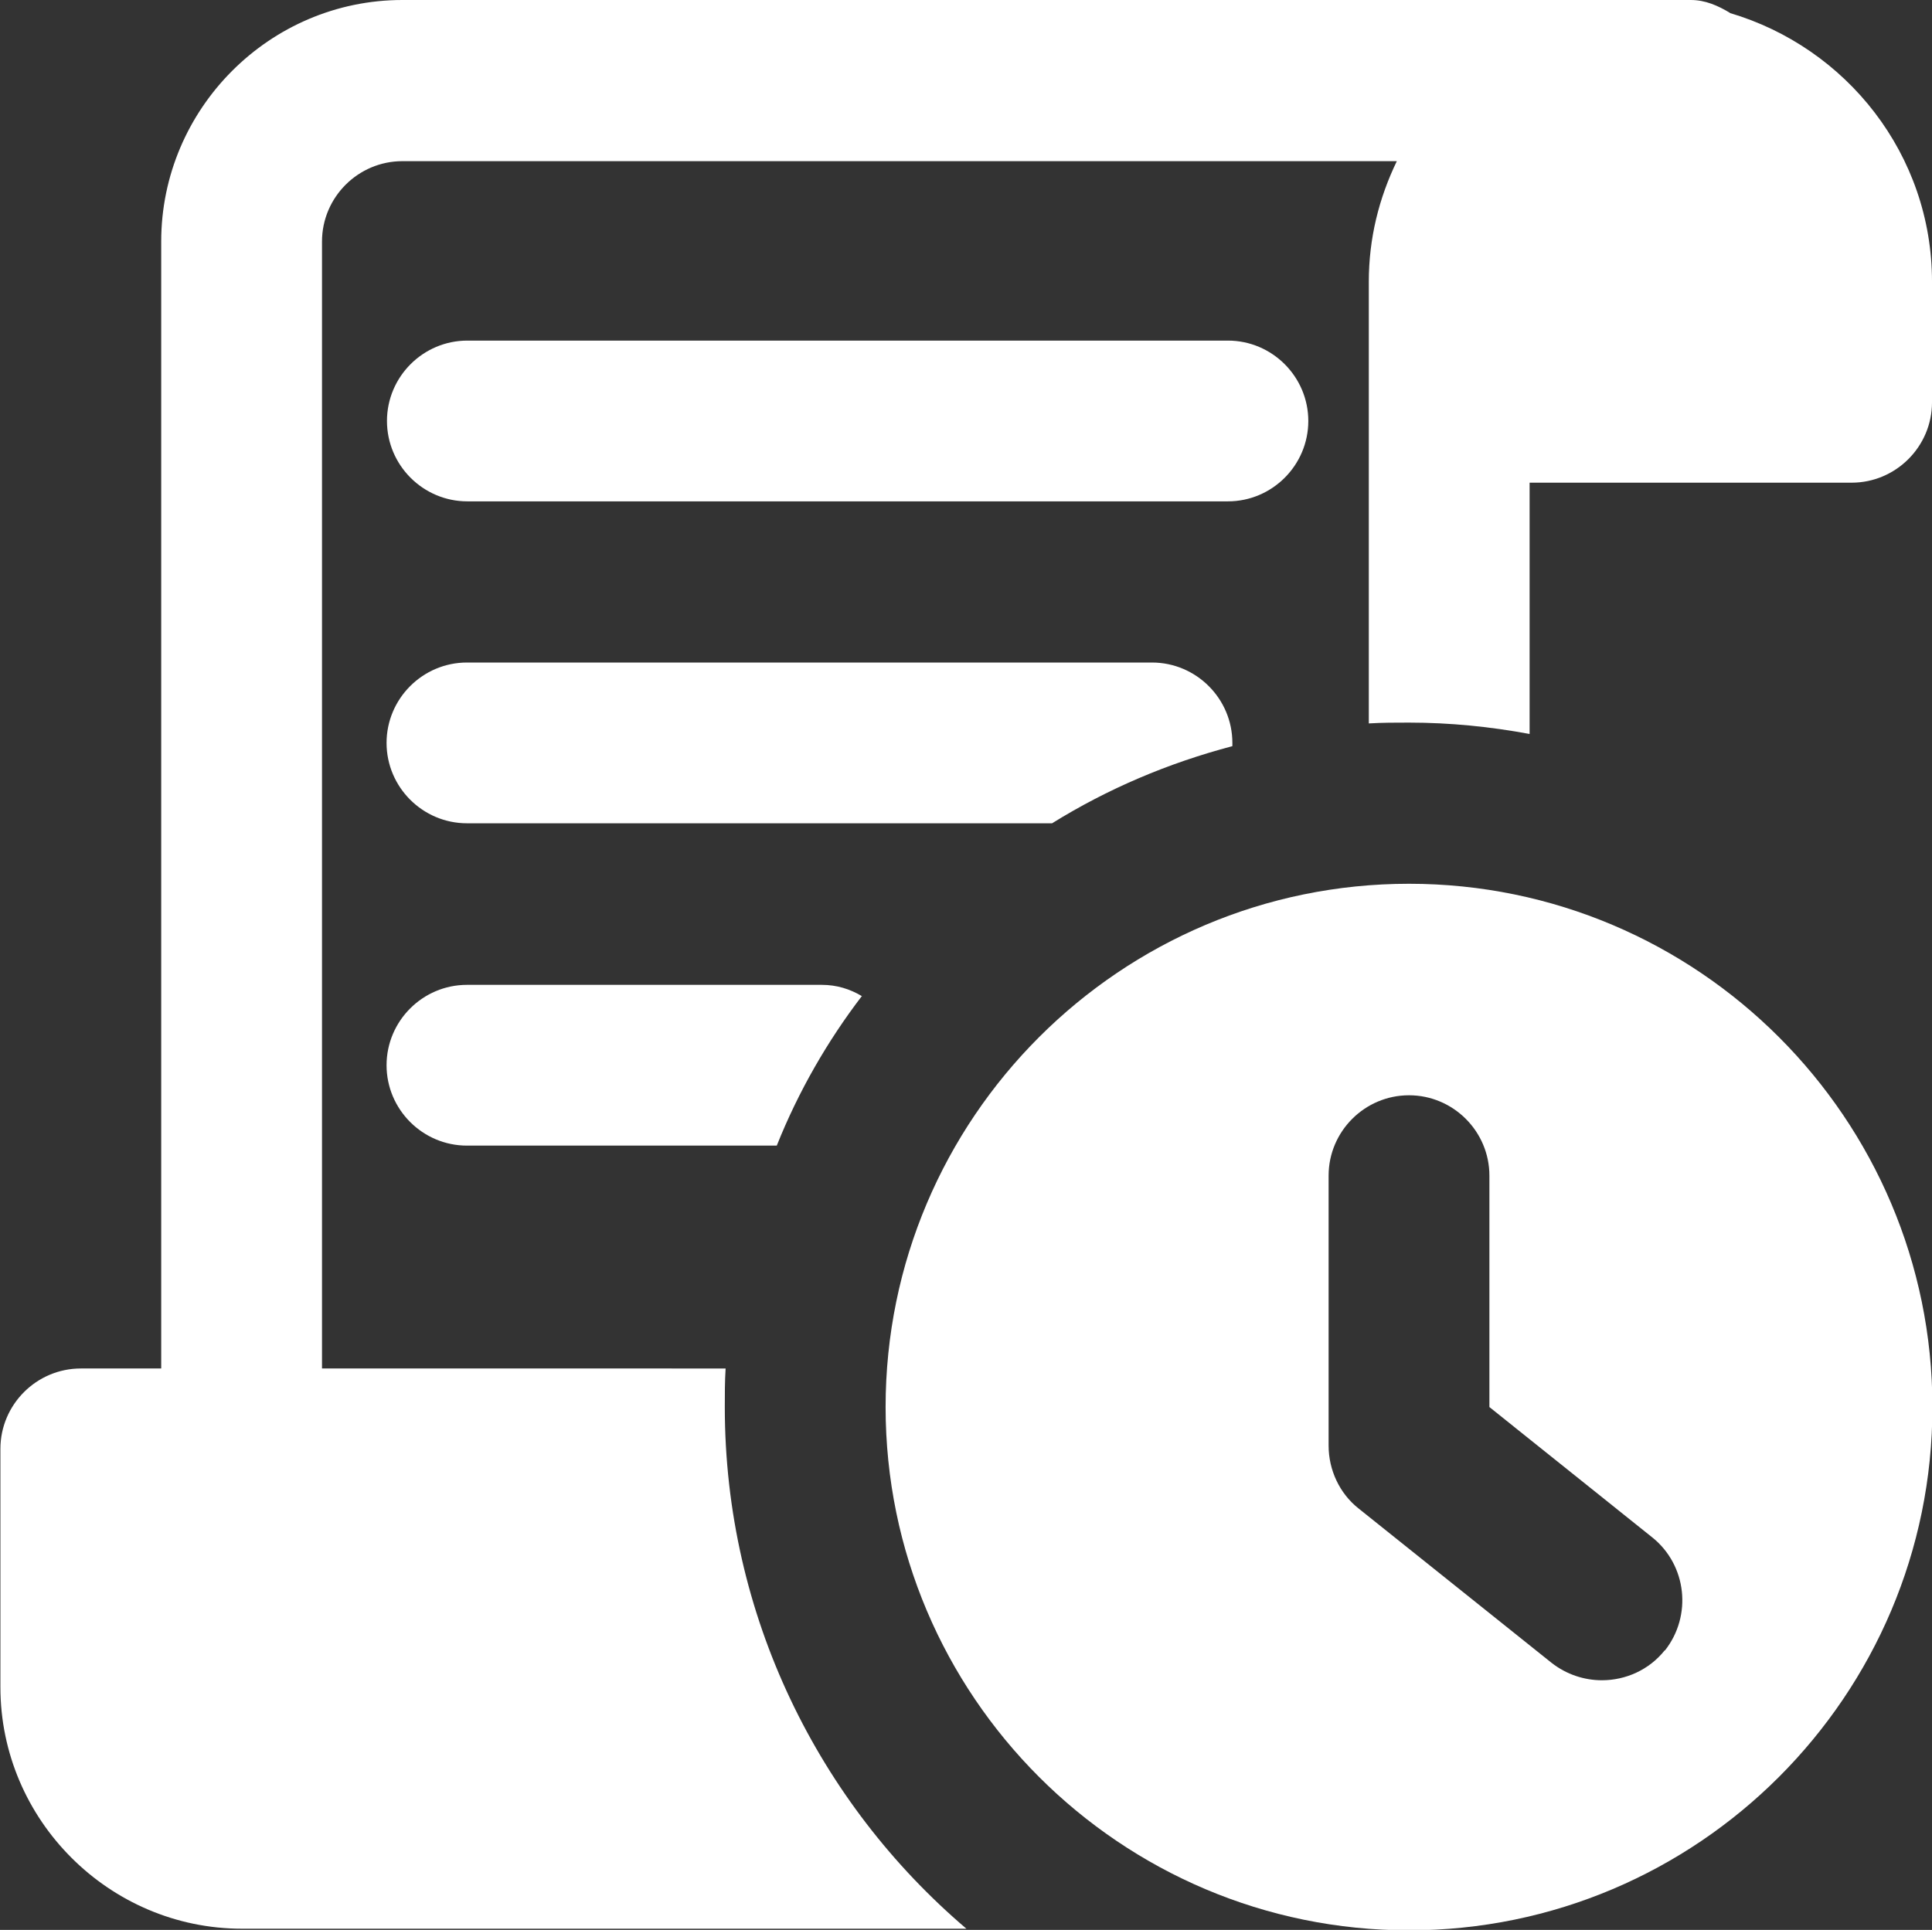 <?xml version="1.0" encoding="UTF-8"?>
<svg id="Layer_2" xmlns="http://www.w3.org/2000/svg" viewBox="0 0 47.58 47.54">
  <rect x="0" y="0" width="47.58" height="47.54" fill="#333333" stroke="none"/>
  <defs>
    <style>
      .cls-1 {
        fill: #fff;
      }
    </style>
  </defs>
  <g id="Layer_1-2" data-name="Layer_1">
    <g>
      <path class="cls-1" d="M34.7,21.77c-7.11,0-12.89,5.78-12.89,12.89s5.78,12.89,12.89,12.89,12.89-5.78,12.89-12.89-5.78-12.89-12.89-12.89ZM41,40.65c-.39.49-.97.74-1.55.74-.43,0-.87-.14-1.24-.43l-4.75-3.8c-.47-.37-.74-.95-.74-1.55v-6.65c0-1.09.89-1.98,1.98-1.98s1.98.89,1.98,1.98v5.7l4.01,3.21c.85.68.99,1.93.31,2.79h0Z"/>
      <path class="cls-1" d="M21.23,24.53c-.85,1.11-1.57,2.36-2.1,3.69h-7.63c-1.09,0-1.98-.89-1.98-1.98s.89-1.98,1.98-1.98h8.74c.36,0,.69.1.99.28h0Z"/>
      <path class="cls-1" d="M30.35,18.3v.08c-1.59.42-3.07,1.05-4.44,1.9h-14.41c-1.09,0-1.98-.89-1.98-1.98s.89-1.98,1.98-1.98h16.87c1.09,0,1.98.89,1.98,1.98h0Z"/>
      <path class="cls-1" d="M30.24,12.35H11.51c-1.09,0-1.98-.89-1.98-1.98s.89-1.98,1.98-1.98h18.73c1.09,0,1.98.89,1.98,1.98s-.89,1.98-1.98,1.98Z"/>
      <path class="cls-1" d="M42.61.32c-.3-.18-.61-.32-.97-.32H9.91C6.64,0,3.97,2.68,3.97,5.95v27.76h-1.98c-1.09,0-1.98.89-1.98,1.98v5.87c0,3.27,2.68,5.95,5.95,5.95h17.84c-3.63-3.09-5.95-7.71-5.95-12.85,0-.32,0-.63.02-.95H7.93V5.95c0-1.09.89-1.98,1.98-1.98h24.49c-.44.91-.69,1.9-.69,2.97v10.88c.34-.02.65-.02.99-.02,1.01,0,2,.1,2.97.28v-6.19h7.93c1.09,0,1.98-.89,1.98-1.98v-2.97c0-3.13-2.1-5.77-4.98-6.62h0Z"/>
    </g>
  </g>
</svg>
